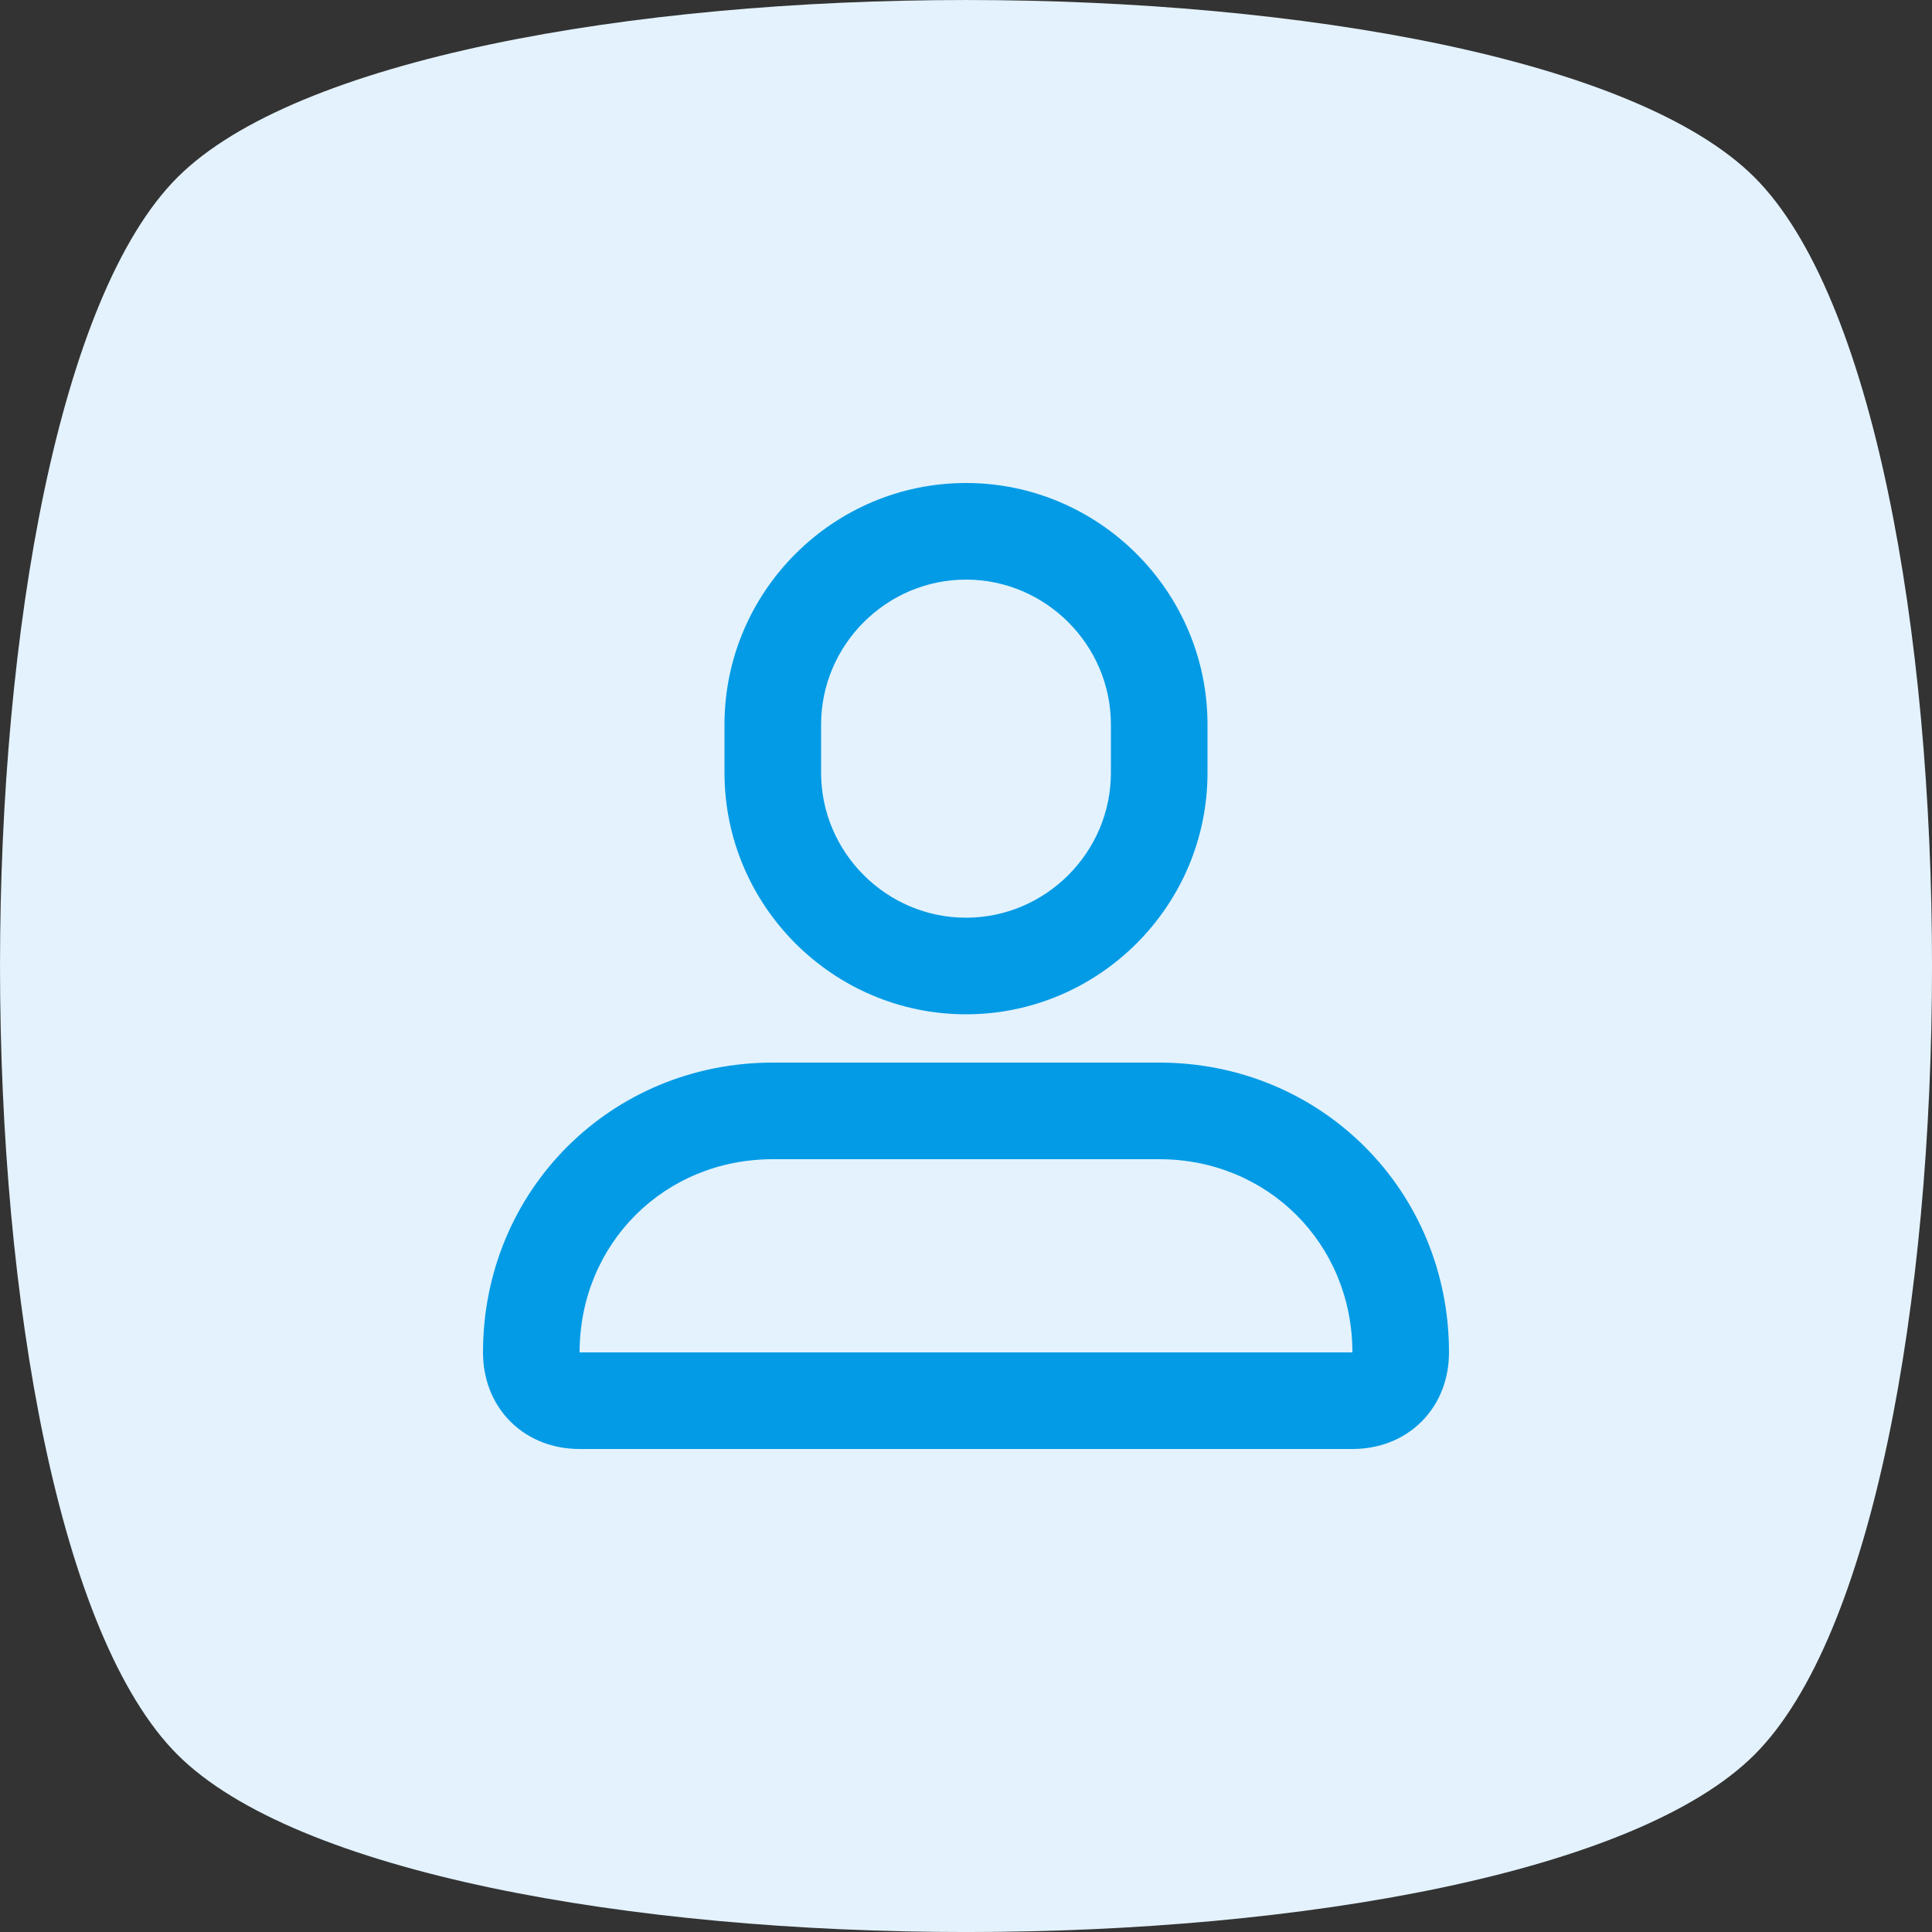 <svg width="40" height="40" fill="none" xmlns="http://www.w3.org/2000/svg"><rect width="100%" height="100%" fill="#333333" stroke="none"/><path d="M3.673 3.673c4.898-4.897 27.756-4.897 32.654 0 4.898 4.898 4.898 27.756 0 32.654-4.898 4.898-27.756 4.898-32.654 0-4.897-4.898-4.897-27.756 0-32.654Z" fill="#E3F2FD"/><path fill-rule="evenodd" clip-rule="evenodd" d="M20 12c-1.648 0-3 1.352-3 3v1c0 1.648 1.352 3 3 3s3-1.352 3-3v-1c0-1.648-1.352-3-3-3Zm-5 3c0-2.752 2.248-5 5-5s5 2.248 5 5v1c0 2.752-2.248 5-5 5s-5-2.248-5-5v-1Zm1 9c-2.248 0-4 1.752-4 4h16c0-2.248-1.752-4-4-4h-8Zm-6 4c0-3.352 2.648-6 6-6h8c3.352 0 6 2.648 6 6 0 .527-.18 1.044-.568 1.432-.388.388-.905.568-1.432.568H12c-.527 0-1.044-.18-1.432-.568C10.18 29.044 10 28.527 10 28Z" fill="#039BE5"/></svg>